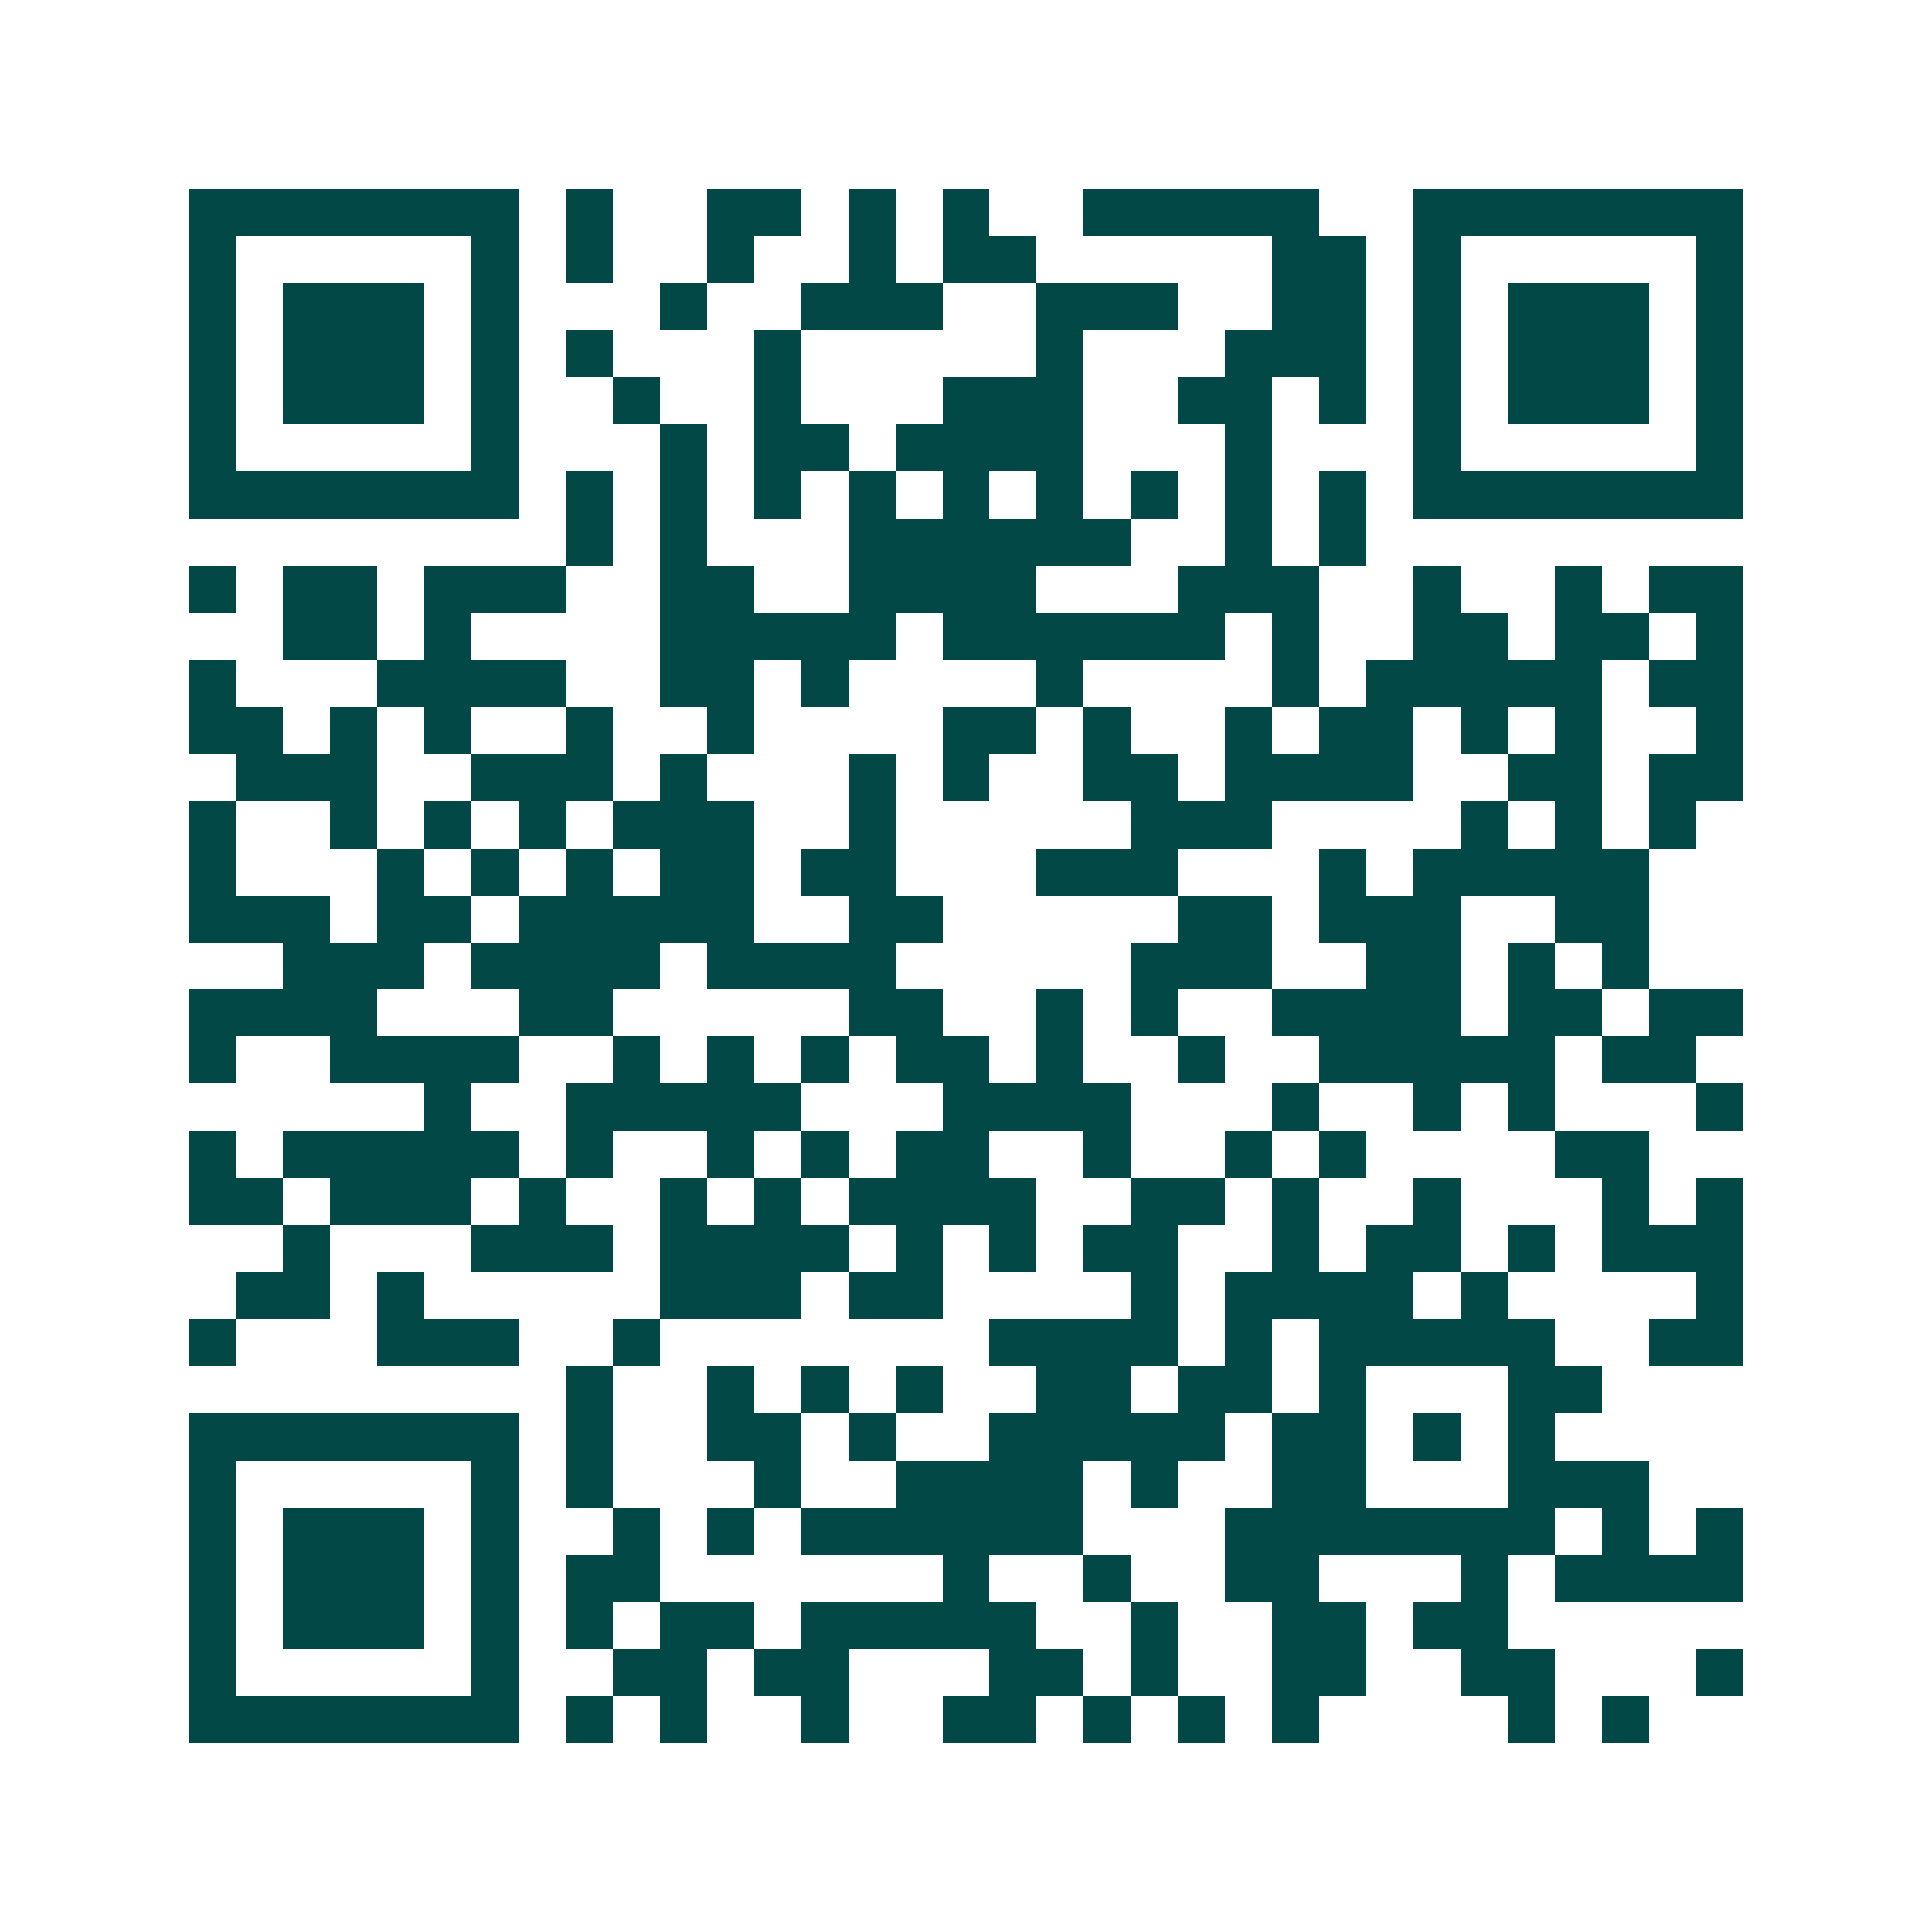 <svg xmlns="http://www.w3.org/2000/svg" width="200" height="200" viewBox="0 0 41 41" shape-rendering="crispEdges"><path fill="#ffffff" d="M0 0h41v41H0z"/><path stroke="#014847" d="M4 4.5h7m1 0h1m2 0h2m1 0h1m1 0h1m2 0h5m2 0h7M4 5.5h1m5 0h1m1 0h1m2 0h1m2 0h1m1 0h2m5 0h2m1 0h1m5 0h1M4 6.5h1m1 0h3m1 0h1m3 0h1m2 0h3m2 0h3m2 0h2m1 0h1m1 0h3m1 0h1M4 7.5h1m1 0h3m1 0h1m1 0h1m3 0h1m5 0h1m3 0h3m1 0h1m1 0h3m1 0h1M4 8.5h1m1 0h3m1 0h1m2 0h1m2 0h1m3 0h3m2 0h2m1 0h1m1 0h1m1 0h3m1 0h1M4 9.5h1m5 0h1m3 0h1m1 0h2m1 0h4m3 0h1m3 0h1m5 0h1M4 10.5h7m1 0h1m1 0h1m1 0h1m1 0h1m1 0h1m1 0h1m1 0h1m1 0h1m1 0h1m1 0h7M12 11.5h1m1 0h1m3 0h6m2 0h1m1 0h1M4 12.5h1m1 0h2m1 0h3m2 0h2m2 0h4m3 0h3m2 0h1m2 0h1m1 0h2M6 13.5h2m1 0h1m4 0h5m1 0h6m1 0h1m2 0h2m1 0h2m1 0h1M4 14.5h1m3 0h4m2 0h2m1 0h1m4 0h1m4 0h1m1 0h5m1 0h2M4 15.5h2m1 0h1m1 0h1m2 0h1m2 0h1m4 0h2m1 0h1m2 0h1m1 0h2m1 0h1m1 0h1m2 0h1M5 16.5h3m2 0h3m1 0h1m3 0h1m1 0h1m2 0h2m1 0h4m2 0h2m1 0h2M4 17.5h1m2 0h1m1 0h1m1 0h1m1 0h3m2 0h1m5 0h3m4 0h1m1 0h1m1 0h1M4 18.5h1m3 0h1m1 0h1m1 0h1m1 0h2m1 0h2m3 0h3m3 0h1m1 0h5M4 19.5h3m1 0h2m1 0h5m2 0h2m5 0h2m1 0h3m2 0h2M6 20.5h3m1 0h4m1 0h4m5 0h3m2 0h2m1 0h1m1 0h1M4 21.5h4m3 0h2m5 0h2m2 0h1m1 0h1m2 0h4m1 0h2m1 0h2M4 22.5h1m2 0h4m2 0h1m1 0h1m1 0h1m1 0h2m1 0h1m2 0h1m2 0h5m1 0h2M9 23.5h1m2 0h5m3 0h4m3 0h1m2 0h1m1 0h1m3 0h1M4 24.5h1m1 0h5m1 0h1m2 0h1m1 0h1m1 0h2m2 0h1m2 0h1m1 0h1m4 0h2M4 25.5h2m1 0h3m1 0h1m2 0h1m1 0h1m1 0h4m2 0h2m1 0h1m2 0h1m3 0h1m1 0h1M6 26.5h1m3 0h3m1 0h4m1 0h1m1 0h1m1 0h2m2 0h1m1 0h2m1 0h1m1 0h3M5 27.5h2m1 0h1m5 0h3m1 0h2m4 0h1m1 0h4m1 0h1m4 0h1M4 28.5h1m3 0h3m2 0h1m7 0h4m1 0h1m1 0h5m2 0h2M12 29.5h1m2 0h1m1 0h1m1 0h1m2 0h2m1 0h2m1 0h1m3 0h2M4 30.5h7m1 0h1m2 0h2m1 0h1m2 0h5m1 0h2m1 0h1m1 0h1M4 31.5h1m5 0h1m1 0h1m3 0h1m2 0h4m1 0h1m2 0h2m3 0h3M4 32.5h1m1 0h3m1 0h1m2 0h1m1 0h1m1 0h6m3 0h7m1 0h1m1 0h1M4 33.5h1m1 0h3m1 0h1m1 0h2m6 0h1m2 0h1m2 0h2m3 0h1m1 0h4M4 34.5h1m1 0h3m1 0h1m1 0h1m1 0h2m1 0h5m2 0h1m2 0h2m1 0h2M4 35.5h1m5 0h1m2 0h2m1 0h2m3 0h2m1 0h1m2 0h2m2 0h2m3 0h1M4 36.5h7m1 0h1m1 0h1m2 0h1m2 0h2m1 0h1m1 0h1m1 0h1m4 0h1m1 0h1"/></svg>
